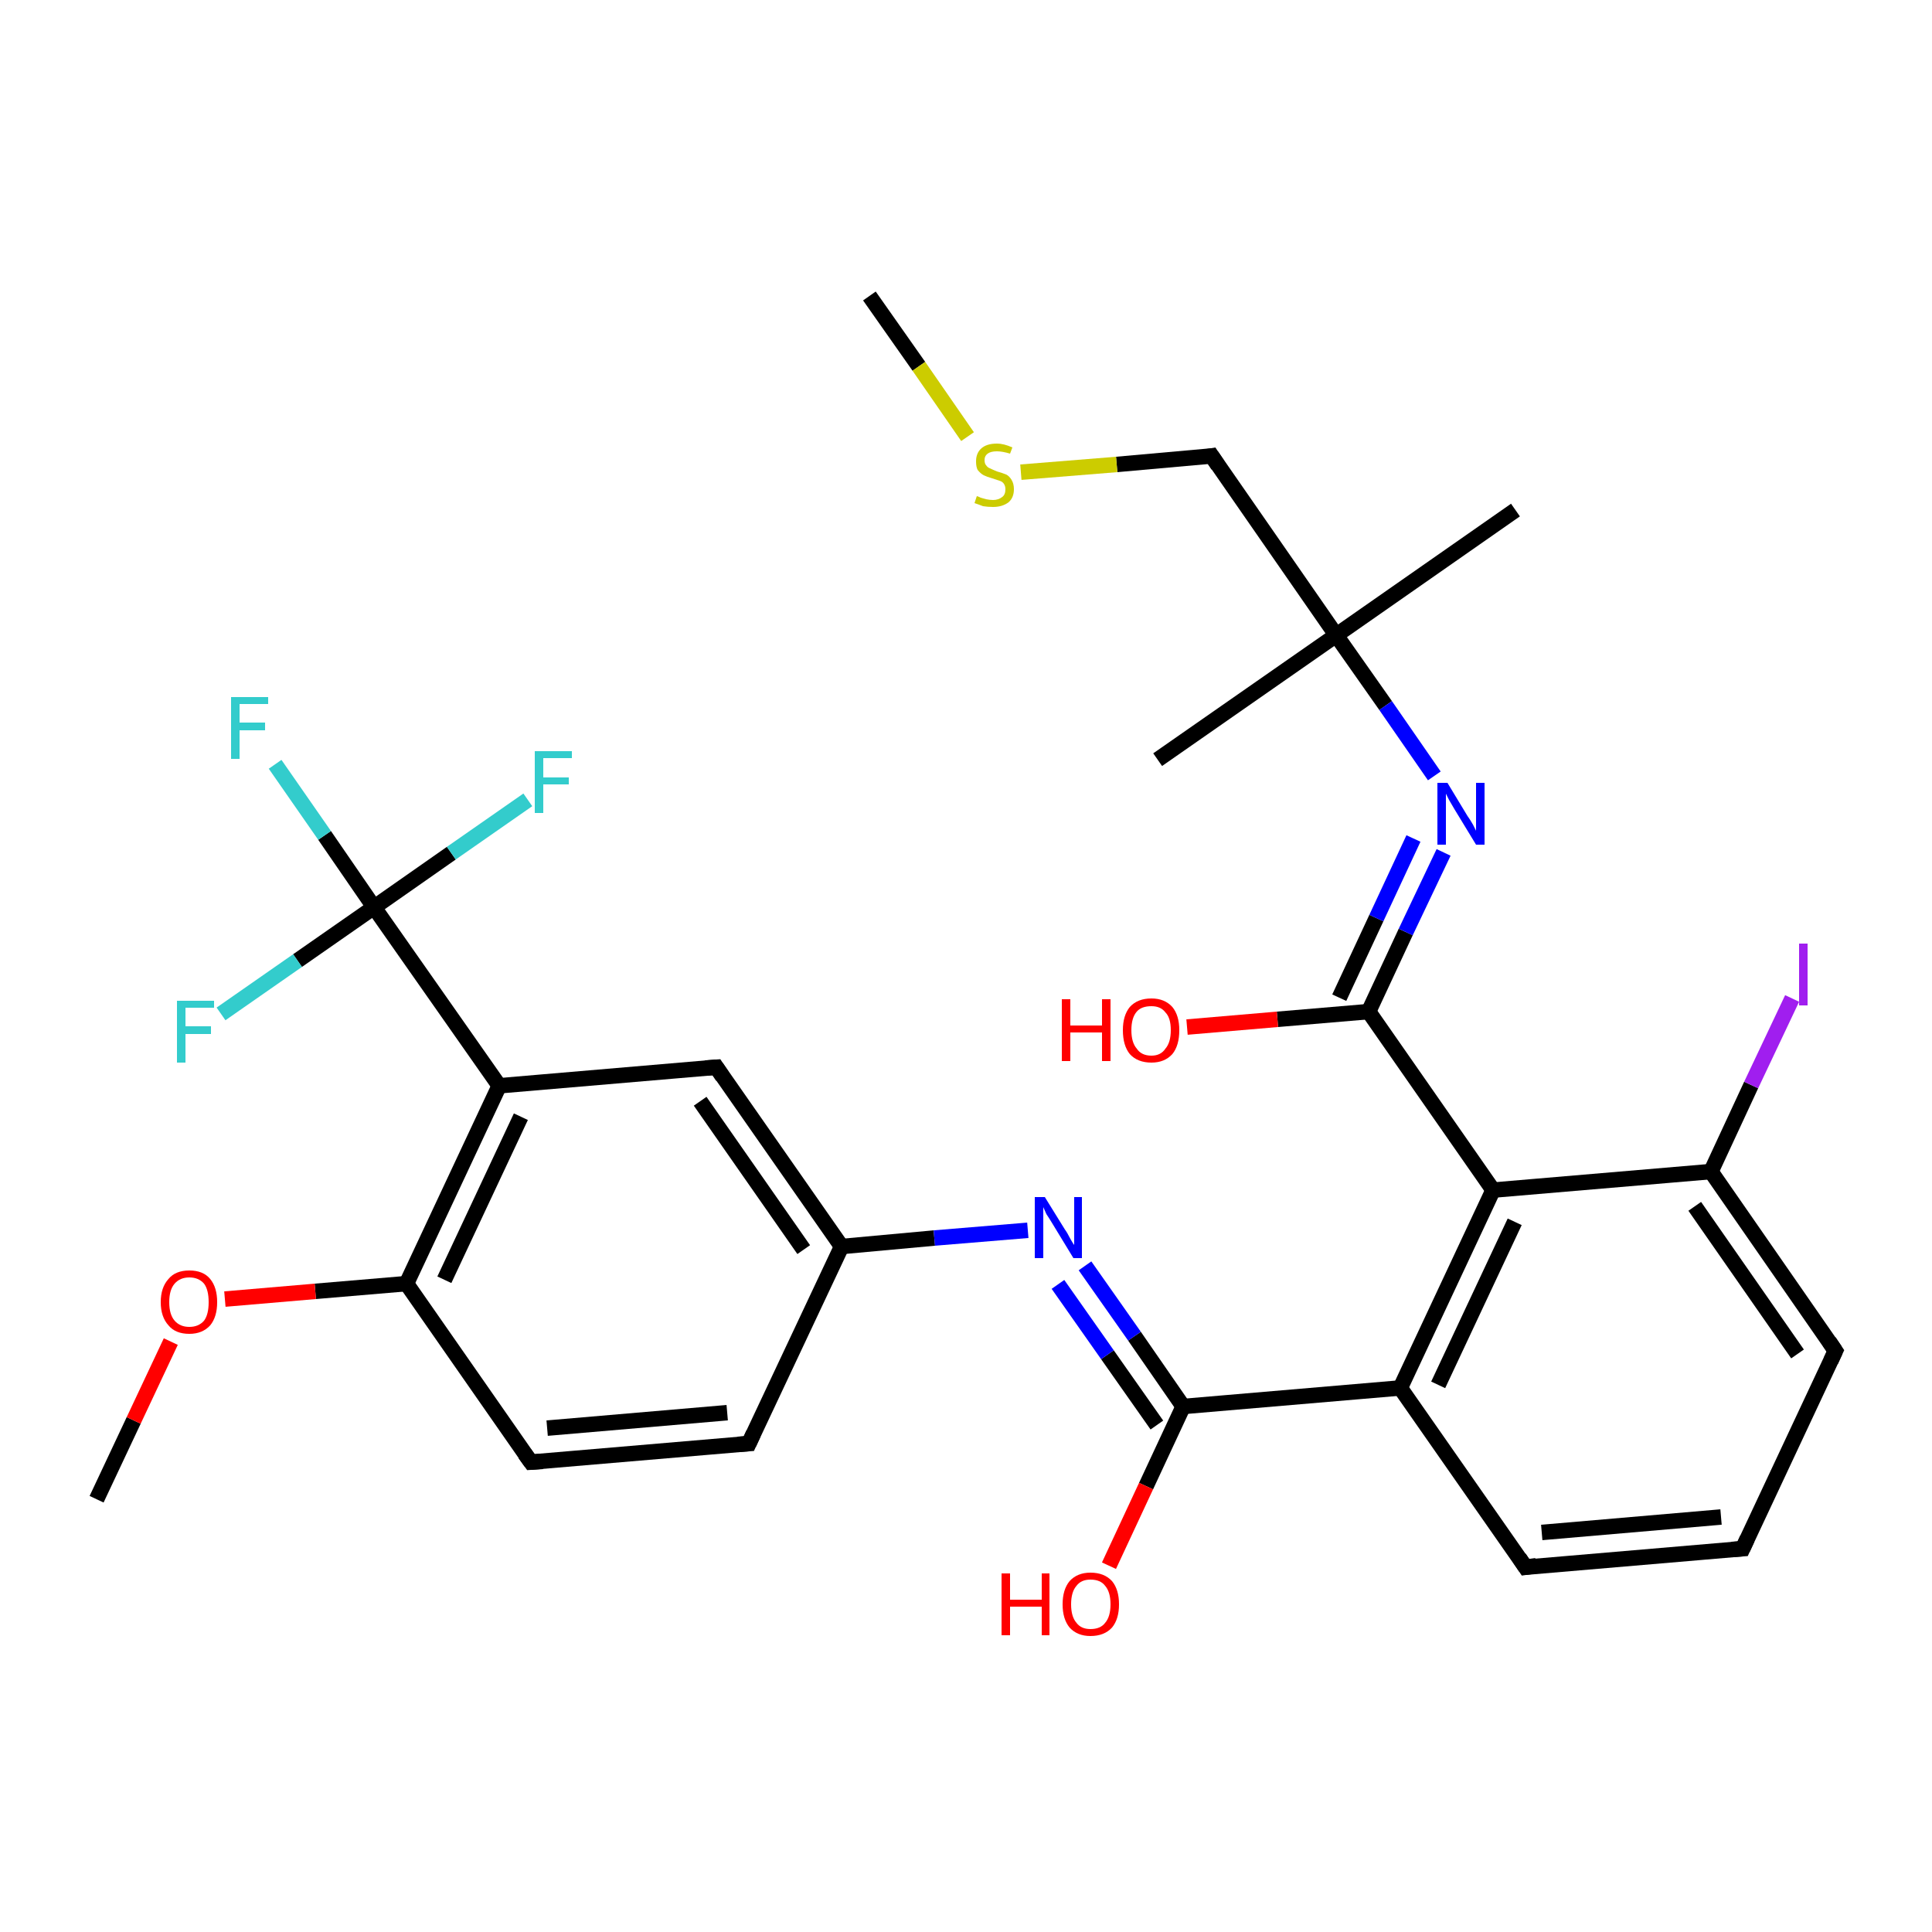 <?xml version='1.0' encoding='iso-8859-1'?>
<svg version='1.1' baseProfile='full'
              xmlns='http://www.w3.org/2000/svg'
                      xmlns:rdkit='http://www.rdkit.org/xml'
                      xmlns:xlink='http://www.w3.org/1999/xlink'
                  xml:space='preserve'
width='250px' height='250px' viewBox='0 0 250 250'>
<!-- END OF HEADER -->
<rect style='opacity:1.0;fill:#FFFFFF;stroke:none' width='250.0' height='250.0' x='0.0' y='0.0'> </rect>
<path class='bond-0 atom-0 atom-19' d='M 196.1,66.0 L 172.9,82.2' style='fill:none;fill-rule:evenodd;stroke:#000000;stroke-width:2.0px;stroke-linecap:butt;stroke-linejoin:miter;stroke-opacity:1' />
<path class='bond-1 atom-1 atom-19' d='M 149.8,98.3 L 172.9,82.2' style='fill:none;fill-rule:evenodd;stroke:#000000;stroke-width:2.0px;stroke-linecap:butt;stroke-linejoin:miter;stroke-opacity:1' />
<path class='bond-2 atom-2 atom-29' d='M 12.5,194.0 L 17.3,183.8' style='fill:none;fill-rule:evenodd;stroke:#000000;stroke-width:2.0px;stroke-linecap:butt;stroke-linejoin:miter;stroke-opacity:1' />
<path class='bond-2 atom-2 atom-29' d='M 17.3,183.8 L 22.1,173.6' style='fill:none;fill-rule:evenodd;stroke:#FF0000;stroke-width:2.0px;stroke-linecap:butt;stroke-linejoin:miter;stroke-opacity:1' />
<path class='bond-3 atom-3 atom-30' d='M 112.5,38.3 L 118.9,47.4' style='fill:none;fill-rule:evenodd;stroke:#000000;stroke-width:2.0px;stroke-linecap:butt;stroke-linejoin:miter;stroke-opacity:1' />
<path class='bond-3 atom-3 atom-30' d='M 118.9,47.4 L 125.2,56.5' style='fill:none;fill-rule:evenodd;stroke:#CCCC00;stroke-width:2.0px;stroke-linecap:butt;stroke-linejoin:miter;stroke-opacity:1' />
<path class='bond-4 atom-4 atom-5' d='M 225.5,200.4 L 197.4,202.8' style='fill:none;fill-rule:evenodd;stroke:#000000;stroke-width:2.0px;stroke-linecap:butt;stroke-linejoin:miter;stroke-opacity:1' />
<path class='bond-4 atom-4 atom-5' d='M 222.7,196.3 L 199.5,198.3' style='fill:none;fill-rule:evenodd;stroke:#000000;stroke-width:2.0px;stroke-linecap:butt;stroke-linejoin:miter;stroke-opacity:1' />
<path class='bond-5 atom-4 atom-6' d='M 225.5,200.4 L 237.5,174.8' style='fill:none;fill-rule:evenodd;stroke:#000000;stroke-width:2.0px;stroke-linecap:butt;stroke-linejoin:miter;stroke-opacity:1' />
<path class='bond-6 atom-5 atom-12' d='M 197.4,202.8 L 181.2,179.6' style='fill:none;fill-rule:evenodd;stroke:#000000;stroke-width:2.0px;stroke-linecap:butt;stroke-linejoin:miter;stroke-opacity:1' />
<path class='bond-7 atom-6 atom-14' d='M 237.5,174.8 L 221.4,151.6' style='fill:none;fill-rule:evenodd;stroke:#000000;stroke-width:2.0px;stroke-linecap:butt;stroke-linejoin:miter;stroke-opacity:1' />
<path class='bond-7 atom-6 atom-14' d='M 232.6,175.2 L 219.3,156.1' style='fill:none;fill-rule:evenodd;stroke:#000000;stroke-width:2.0px;stroke-linecap:butt;stroke-linejoin:miter;stroke-opacity:1' />
<path class='bond-8 atom-7 atom-8' d='M 96.9,186.8 L 68.7,189.2' style='fill:none;fill-rule:evenodd;stroke:#000000;stroke-width:2.0px;stroke-linecap:butt;stroke-linejoin:miter;stroke-opacity:1' />
<path class='bond-8 atom-7 atom-8' d='M 94.1,182.8 L 70.8,184.8' style='fill:none;fill-rule:evenodd;stroke:#000000;stroke-width:2.0px;stroke-linecap:butt;stroke-linejoin:miter;stroke-opacity:1' />
<path class='bond-9 atom-7 atom-11' d='M 96.9,186.8 L 108.9,161.3' style='fill:none;fill-rule:evenodd;stroke:#000000;stroke-width:2.0px;stroke-linecap:butt;stroke-linejoin:miter;stroke-opacity:1' />
<path class='bond-10 atom-8 atom-15' d='M 68.7,189.2 L 52.6,166.1' style='fill:none;fill-rule:evenodd;stroke:#000000;stroke-width:2.0px;stroke-linecap:butt;stroke-linejoin:miter;stroke-opacity:1' />
<path class='bond-11 atom-9 atom-11' d='M 92.7,138.1 L 108.9,161.3' style='fill:none;fill-rule:evenodd;stroke:#000000;stroke-width:2.0px;stroke-linecap:butt;stroke-linejoin:miter;stroke-opacity:1' />
<path class='bond-11 atom-9 atom-11' d='M 90.6,142.5 L 104.0,161.7' style='fill:none;fill-rule:evenodd;stroke:#000000;stroke-width:2.0px;stroke-linecap:butt;stroke-linejoin:miter;stroke-opacity:1' />
<path class='bond-12 atom-9 atom-13' d='M 92.7,138.1 L 64.6,140.5' style='fill:none;fill-rule:evenodd;stroke:#000000;stroke-width:2.0px;stroke-linecap:butt;stroke-linejoin:miter;stroke-opacity:1' />
<path class='bond-13 atom-10 atom-19' d='M 156.8,59.0 L 172.9,82.2' style='fill:none;fill-rule:evenodd;stroke:#000000;stroke-width:2.0px;stroke-linecap:butt;stroke-linejoin:miter;stroke-opacity:1' />
<path class='bond-14 atom-10 atom-30' d='M 156.8,59.0 L 144.5,60.1' style='fill:none;fill-rule:evenodd;stroke:#000000;stroke-width:2.0px;stroke-linecap:butt;stroke-linejoin:miter;stroke-opacity:1' />
<path class='bond-14 atom-10 atom-30' d='M 144.5,60.1 L 132.1,61.1' style='fill:none;fill-rule:evenodd;stroke:#CCCC00;stroke-width:2.0px;stroke-linecap:butt;stroke-linejoin:miter;stroke-opacity:1' />
<path class='bond-15 atom-11 atom-25' d='M 108.9,161.3 L 120.9,160.2' style='fill:none;fill-rule:evenodd;stroke:#000000;stroke-width:2.0px;stroke-linecap:butt;stroke-linejoin:miter;stroke-opacity:1' />
<path class='bond-15 atom-11 atom-25' d='M 120.9,160.2 L 133.0,159.2' style='fill:none;fill-rule:evenodd;stroke:#0000FF;stroke-width:2.0px;stroke-linecap:butt;stroke-linejoin:miter;stroke-opacity:1' />
<path class='bond-16 atom-12 atom-16' d='M 181.2,179.6 L 193.2,154.0' style='fill:none;fill-rule:evenodd;stroke:#000000;stroke-width:2.0px;stroke-linecap:butt;stroke-linejoin:miter;stroke-opacity:1' />
<path class='bond-16 atom-12 atom-16' d='M 186.1,179.2 L 196.0,158.1' style='fill:none;fill-rule:evenodd;stroke:#000000;stroke-width:2.0px;stroke-linecap:butt;stroke-linejoin:miter;stroke-opacity:1' />
<path class='bond-17 atom-12 atom-17' d='M 181.2,179.6 L 153.1,182.0' style='fill:none;fill-rule:evenodd;stroke:#000000;stroke-width:2.0px;stroke-linecap:butt;stroke-linejoin:miter;stroke-opacity:1' />
<path class='bond-18 atom-13 atom-15' d='M 64.6,140.5 L 52.6,166.1' style='fill:none;fill-rule:evenodd;stroke:#000000;stroke-width:2.0px;stroke-linecap:butt;stroke-linejoin:miter;stroke-opacity:1' />
<path class='bond-18 atom-13 atom-15' d='M 67.4,144.5 L 57.5,165.6' style='fill:none;fill-rule:evenodd;stroke:#000000;stroke-width:2.0px;stroke-linecap:butt;stroke-linejoin:miter;stroke-opacity:1' />
<path class='bond-19 atom-13 atom-20' d='M 64.6,140.5 L 48.4,117.4' style='fill:none;fill-rule:evenodd;stroke:#000000;stroke-width:2.0px;stroke-linecap:butt;stroke-linejoin:miter;stroke-opacity:1' />
<path class='bond-20 atom-14 atom-16' d='M 221.4,151.6 L 193.2,154.0' style='fill:none;fill-rule:evenodd;stroke:#000000;stroke-width:2.0px;stroke-linecap:butt;stroke-linejoin:miter;stroke-opacity:1' />
<path class='bond-21 atom-14 atom-24' d='M 221.4,151.6 L 226.6,140.4' style='fill:none;fill-rule:evenodd;stroke:#000000;stroke-width:2.0px;stroke-linecap:butt;stroke-linejoin:miter;stroke-opacity:1' />
<path class='bond-21 atom-14 atom-24' d='M 226.6,140.4 L 231.9,129.2' style='fill:none;fill-rule:evenodd;stroke:#A01EEF;stroke-width:2.0px;stroke-linecap:butt;stroke-linejoin:miter;stroke-opacity:1' />
<path class='bond-22 atom-15 atom-29' d='M 52.6,166.1 L 40.8,167.1' style='fill:none;fill-rule:evenodd;stroke:#000000;stroke-width:2.0px;stroke-linecap:butt;stroke-linejoin:miter;stroke-opacity:1' />
<path class='bond-22 atom-15 atom-29' d='M 40.8,167.1 L 29.1,168.1' style='fill:none;fill-rule:evenodd;stroke:#FF0000;stroke-width:2.0px;stroke-linecap:butt;stroke-linejoin:miter;stroke-opacity:1' />
<path class='bond-23 atom-16 atom-18' d='M 193.2,154.0 L 177.1,130.9' style='fill:none;fill-rule:evenodd;stroke:#000000;stroke-width:2.0px;stroke-linecap:butt;stroke-linejoin:miter;stroke-opacity:1' />
<path class='bond-24 atom-17 atom-25' d='M 153.1,182.0 L 146.8,172.9' style='fill:none;fill-rule:evenodd;stroke:#000000;stroke-width:2.0px;stroke-linecap:butt;stroke-linejoin:miter;stroke-opacity:1' />
<path class='bond-24 atom-17 atom-25' d='M 146.8,172.9 L 140.4,163.8' style='fill:none;fill-rule:evenodd;stroke:#0000FF;stroke-width:2.0px;stroke-linecap:butt;stroke-linejoin:miter;stroke-opacity:1' />
<path class='bond-24 atom-17 atom-25' d='M 149.7,184.4 L 143.3,175.3' style='fill:none;fill-rule:evenodd;stroke:#000000;stroke-width:2.0px;stroke-linecap:butt;stroke-linejoin:miter;stroke-opacity:1' />
<path class='bond-24 atom-17 atom-25' d='M 143.3,175.3 L 136.9,166.2' style='fill:none;fill-rule:evenodd;stroke:#0000FF;stroke-width:2.0px;stroke-linecap:butt;stroke-linejoin:miter;stroke-opacity:1' />
<path class='bond-25 atom-17 atom-27' d='M 153.1,182.0 L 148.3,192.3' style='fill:none;fill-rule:evenodd;stroke:#000000;stroke-width:2.0px;stroke-linecap:butt;stroke-linejoin:miter;stroke-opacity:1' />
<path class='bond-25 atom-17 atom-27' d='M 148.3,192.3 L 143.5,202.6' style='fill:none;fill-rule:evenodd;stroke:#FF0000;stroke-width:2.0px;stroke-linecap:butt;stroke-linejoin:miter;stroke-opacity:1' />
<path class='bond-26 atom-18 atom-26' d='M 177.1,130.9 L 181.9,120.6' style='fill:none;fill-rule:evenodd;stroke:#000000;stroke-width:2.0px;stroke-linecap:butt;stroke-linejoin:miter;stroke-opacity:1' />
<path class='bond-26 atom-18 atom-26' d='M 181.9,120.6 L 186.8,110.3' style='fill:none;fill-rule:evenodd;stroke:#0000FF;stroke-width:2.0px;stroke-linecap:butt;stroke-linejoin:miter;stroke-opacity:1' />
<path class='bond-26 atom-18 atom-26' d='M 173.3,129.1 L 178.1,118.8' style='fill:none;fill-rule:evenodd;stroke:#000000;stroke-width:2.0px;stroke-linecap:butt;stroke-linejoin:miter;stroke-opacity:1' />
<path class='bond-26 atom-18 atom-26' d='M 178.1,118.8 L 182.9,108.5' style='fill:none;fill-rule:evenodd;stroke:#0000FF;stroke-width:2.0px;stroke-linecap:butt;stroke-linejoin:miter;stroke-opacity:1' />
<path class='bond-27 atom-18 atom-28' d='M 177.1,130.9 L 165.3,131.9' style='fill:none;fill-rule:evenodd;stroke:#000000;stroke-width:2.0px;stroke-linecap:butt;stroke-linejoin:miter;stroke-opacity:1' />
<path class='bond-27 atom-18 atom-28' d='M 165.3,131.9 L 153.6,132.9' style='fill:none;fill-rule:evenodd;stroke:#FF0000;stroke-width:2.0px;stroke-linecap:butt;stroke-linejoin:miter;stroke-opacity:1' />
<path class='bond-28 atom-19 atom-26' d='M 172.9,82.2 L 179.3,91.3' style='fill:none;fill-rule:evenodd;stroke:#000000;stroke-width:2.0px;stroke-linecap:butt;stroke-linejoin:miter;stroke-opacity:1' />
<path class='bond-28 atom-19 atom-26' d='M 179.3,91.3 L 185.6,100.4' style='fill:none;fill-rule:evenodd;stroke:#0000FF;stroke-width:2.0px;stroke-linecap:butt;stroke-linejoin:miter;stroke-opacity:1' />
<path class='bond-29 atom-20 atom-21' d='M 48.4,117.4 L 42.0,108.1' style='fill:none;fill-rule:evenodd;stroke:#000000;stroke-width:2.0px;stroke-linecap:butt;stroke-linejoin:miter;stroke-opacity:1' />
<path class='bond-29 atom-20 atom-21' d='M 42.0,108.1 L 35.6,98.9' style='fill:none;fill-rule:evenodd;stroke:#33CCCC;stroke-width:2.0px;stroke-linecap:butt;stroke-linejoin:miter;stroke-opacity:1' />
<path class='bond-30 atom-20 atom-22' d='M 48.4,117.4 L 58.4,110.4' style='fill:none;fill-rule:evenodd;stroke:#000000;stroke-width:2.0px;stroke-linecap:butt;stroke-linejoin:miter;stroke-opacity:1' />
<path class='bond-30 atom-20 atom-22' d='M 58.4,110.4 L 68.3,103.5' style='fill:none;fill-rule:evenodd;stroke:#33CCCC;stroke-width:2.0px;stroke-linecap:butt;stroke-linejoin:miter;stroke-opacity:1' />
<path class='bond-31 atom-20 atom-23' d='M 48.4,117.4 L 38.5,124.3' style='fill:none;fill-rule:evenodd;stroke:#000000;stroke-width:2.0px;stroke-linecap:butt;stroke-linejoin:miter;stroke-opacity:1' />
<path class='bond-31 atom-20 atom-23' d='M 38.5,124.3 L 28.6,131.2' style='fill:none;fill-rule:evenodd;stroke:#33CCCC;stroke-width:2.0px;stroke-linecap:butt;stroke-linejoin:miter;stroke-opacity:1' />
<path d='M 224.1,200.5 L 225.5,200.4 L 226.1,199.1' style='fill:none;stroke:#000000;stroke-width:2.0px;stroke-linecap:butt;stroke-linejoin:miter;stroke-opacity:1;' />
<path d='M 198.8,202.6 L 197.4,202.8 L 196.6,201.6' style='fill:none;stroke:#000000;stroke-width:2.0px;stroke-linecap:butt;stroke-linejoin:miter;stroke-opacity:1;' />
<path d='M 236.9,176.1 L 237.5,174.8 L 236.7,173.6' style='fill:none;stroke:#000000;stroke-width:2.0px;stroke-linecap:butt;stroke-linejoin:miter;stroke-opacity:1;' />
<path d='M 95.5,186.9 L 96.9,186.8 L 97.5,185.5' style='fill:none;stroke:#000000;stroke-width:2.0px;stroke-linecap:butt;stroke-linejoin:miter;stroke-opacity:1;' />
<path d='M 70.2,189.1 L 68.7,189.2 L 67.9,188.1' style='fill:none;stroke:#000000;stroke-width:2.0px;stroke-linecap:butt;stroke-linejoin:miter;stroke-opacity:1;' />
<path d='M 93.5,139.3 L 92.7,138.1 L 91.3,138.2' style='fill:none;stroke:#000000;stroke-width:2.0px;stroke-linecap:butt;stroke-linejoin:miter;stroke-opacity:1;' />
<path d='M 157.6,60.2 L 156.8,59.0 L 156.2,59.1' style='fill:none;stroke:#000000;stroke-width:2.0px;stroke-linecap:butt;stroke-linejoin:miter;stroke-opacity:1;' />
<path class='atom-21' d='M 29.9 90.2
L 34.7 90.2
L 34.7 91.1
L 31.0 91.1
L 31.0 93.5
L 34.3 93.5
L 34.3 94.5
L 31.0 94.5
L 31.0 98.2
L 29.9 98.2
L 29.9 90.2
' fill='#33CCCC'/>
<path class='atom-22' d='M 69.2 97.2
L 74.0 97.2
L 74.0 98.1
L 70.3 98.1
L 70.3 100.6
L 73.6 100.6
L 73.6 101.5
L 70.3 101.5
L 70.3 105.2
L 69.2 105.2
L 69.2 97.2
' fill='#33CCCC'/>
<path class='atom-23' d='M 22.9 129.5
L 27.7 129.5
L 27.7 130.4
L 24.0 130.4
L 24.0 132.8
L 27.3 132.8
L 27.3 133.8
L 24.0 133.8
L 24.0 137.5
L 22.9 137.5
L 22.9 129.5
' fill='#33CCCC'/>
<path class='atom-24' d='M 232.8 122.1
L 233.9 122.1
L 233.9 130.1
L 232.8 130.1
L 232.8 122.1
' fill='#A01EEF'/>
<path class='atom-25' d='M 135.2 154.9
L 137.8 159.1
Q 138.1 159.5, 138.5 160.3
Q 138.9 161.0, 139.0 161.1
L 139.0 154.9
L 140.0 154.9
L 140.0 162.8
L 138.9 162.8
L 136.1 158.2
Q 135.8 157.7, 135.4 157.1
Q 135.1 156.4, 135.0 156.2
L 135.0 162.8
L 133.9 162.8
L 133.9 154.9
L 135.2 154.9
' fill='#0000FF'/>
<path class='atom-26' d='M 187.3 101.3
L 189.9 105.6
Q 190.2 106.0, 190.6 106.7
Q 191.0 107.5, 191.0 107.5
L 191.0 101.3
L 192.1 101.3
L 192.1 109.3
L 191.0 109.3
L 188.2 104.7
Q 187.9 104.2, 187.5 103.5
Q 187.2 102.9, 187.1 102.7
L 187.1 109.3
L 186.0 109.3
L 186.0 101.3
L 187.3 101.3
' fill='#0000FF'/>
<path class='atom-27' d='M 129.6 203.6
L 130.7 203.6
L 130.7 207.0
L 134.8 207.0
L 134.8 203.6
L 135.8 203.6
L 135.8 211.6
L 134.8 211.6
L 134.8 207.9
L 130.7 207.9
L 130.7 211.6
L 129.6 211.6
L 129.6 203.6
' fill='#FF0000'/>
<path class='atom-27' d='M 137.5 207.6
Q 137.5 205.7, 138.4 204.6
Q 139.4 203.5, 141.1 203.5
Q 142.9 203.5, 143.9 204.6
Q 144.8 205.7, 144.8 207.6
Q 144.8 209.5, 143.9 210.6
Q 142.9 211.7, 141.1 211.7
Q 139.4 211.7, 138.4 210.6
Q 137.5 209.5, 137.5 207.6
M 141.1 210.8
Q 142.4 210.8, 143.0 210.0
Q 143.7 209.2, 143.7 207.6
Q 143.7 206.0, 143.0 205.2
Q 142.4 204.4, 141.1 204.4
Q 139.9 204.4, 139.3 205.2
Q 138.6 206.0, 138.6 207.6
Q 138.6 209.2, 139.3 210.0
Q 139.9 210.8, 141.1 210.8
' fill='#FF0000'/>
<path class='atom-28' d='M 137.4 129.3
L 138.5 129.3
L 138.5 132.7
L 142.6 132.7
L 142.6 129.3
L 143.7 129.3
L 143.7 137.3
L 142.6 137.3
L 142.6 133.6
L 138.5 133.6
L 138.5 137.3
L 137.4 137.3
L 137.4 129.3
' fill='#FF0000'/>
<path class='atom-28' d='M 145.3 133.3
Q 145.3 131.4, 146.2 130.3
Q 147.2 129.2, 149.0 129.2
Q 150.7 129.2, 151.7 130.3
Q 152.6 131.4, 152.6 133.3
Q 152.6 135.3, 151.7 136.4
Q 150.7 137.5, 149.0 137.5
Q 147.2 137.5, 146.2 136.4
Q 145.3 135.3, 145.3 133.3
M 149.0 136.6
Q 150.2 136.6, 150.8 135.7
Q 151.5 134.9, 151.5 133.3
Q 151.5 131.7, 150.8 131.0
Q 150.2 130.2, 149.0 130.2
Q 147.7 130.2, 147.1 130.9
Q 146.4 131.7, 146.4 133.3
Q 146.4 134.9, 147.1 135.7
Q 147.7 136.6, 149.0 136.6
' fill='#FF0000'/>
<path class='atom-29' d='M 20.8 168.5
Q 20.8 166.6, 21.8 165.5
Q 22.7 164.4, 24.5 164.4
Q 26.3 164.4, 27.2 165.5
Q 28.1 166.6, 28.1 168.5
Q 28.1 170.4, 27.2 171.5
Q 26.2 172.6, 24.5 172.6
Q 22.7 172.6, 21.8 171.5
Q 20.8 170.4, 20.8 168.5
M 24.5 171.7
Q 25.7 171.7, 26.4 170.9
Q 27.0 170.1, 27.0 168.5
Q 27.0 166.9, 26.4 166.1
Q 25.7 165.3, 24.5 165.3
Q 23.3 165.3, 22.6 166.1
Q 21.9 166.9, 21.9 168.5
Q 21.9 170.1, 22.6 170.9
Q 23.3 171.7, 24.5 171.7
' fill='#FF0000'/>
<path class='atom-30' d='M 126.4 64.2
Q 126.5 64.2, 126.9 64.4
Q 127.2 64.5, 127.6 64.6
Q 128.1 64.7, 128.5 64.7
Q 129.2 64.7, 129.7 64.3
Q 130.1 64.0, 130.1 63.3
Q 130.1 62.9, 129.9 62.6
Q 129.7 62.3, 129.3 62.2
Q 129.0 62.1, 128.4 61.9
Q 127.7 61.7, 127.3 61.5
Q 126.9 61.3, 126.5 60.8
Q 126.3 60.4, 126.3 59.7
Q 126.3 58.7, 126.9 58.1
Q 127.6 57.4, 129.0 57.4
Q 129.9 57.4, 131.0 57.9
L 130.7 58.7
Q 129.7 58.4, 129.0 58.4
Q 128.2 58.4, 127.8 58.7
Q 127.4 59.0, 127.4 59.5
Q 127.4 60.0, 127.6 60.2
Q 127.8 60.5, 128.1 60.6
Q 128.5 60.8, 129.0 61.0
Q 129.7 61.2, 130.2 61.4
Q 130.6 61.6, 130.9 62.1
Q 131.2 62.6, 131.2 63.3
Q 131.2 64.4, 130.5 65.0
Q 129.7 65.6, 128.5 65.6
Q 127.8 65.6, 127.2 65.5
Q 126.7 65.3, 126.1 65.1
L 126.4 64.2
' fill='#CCCC00'/>
</svg>
